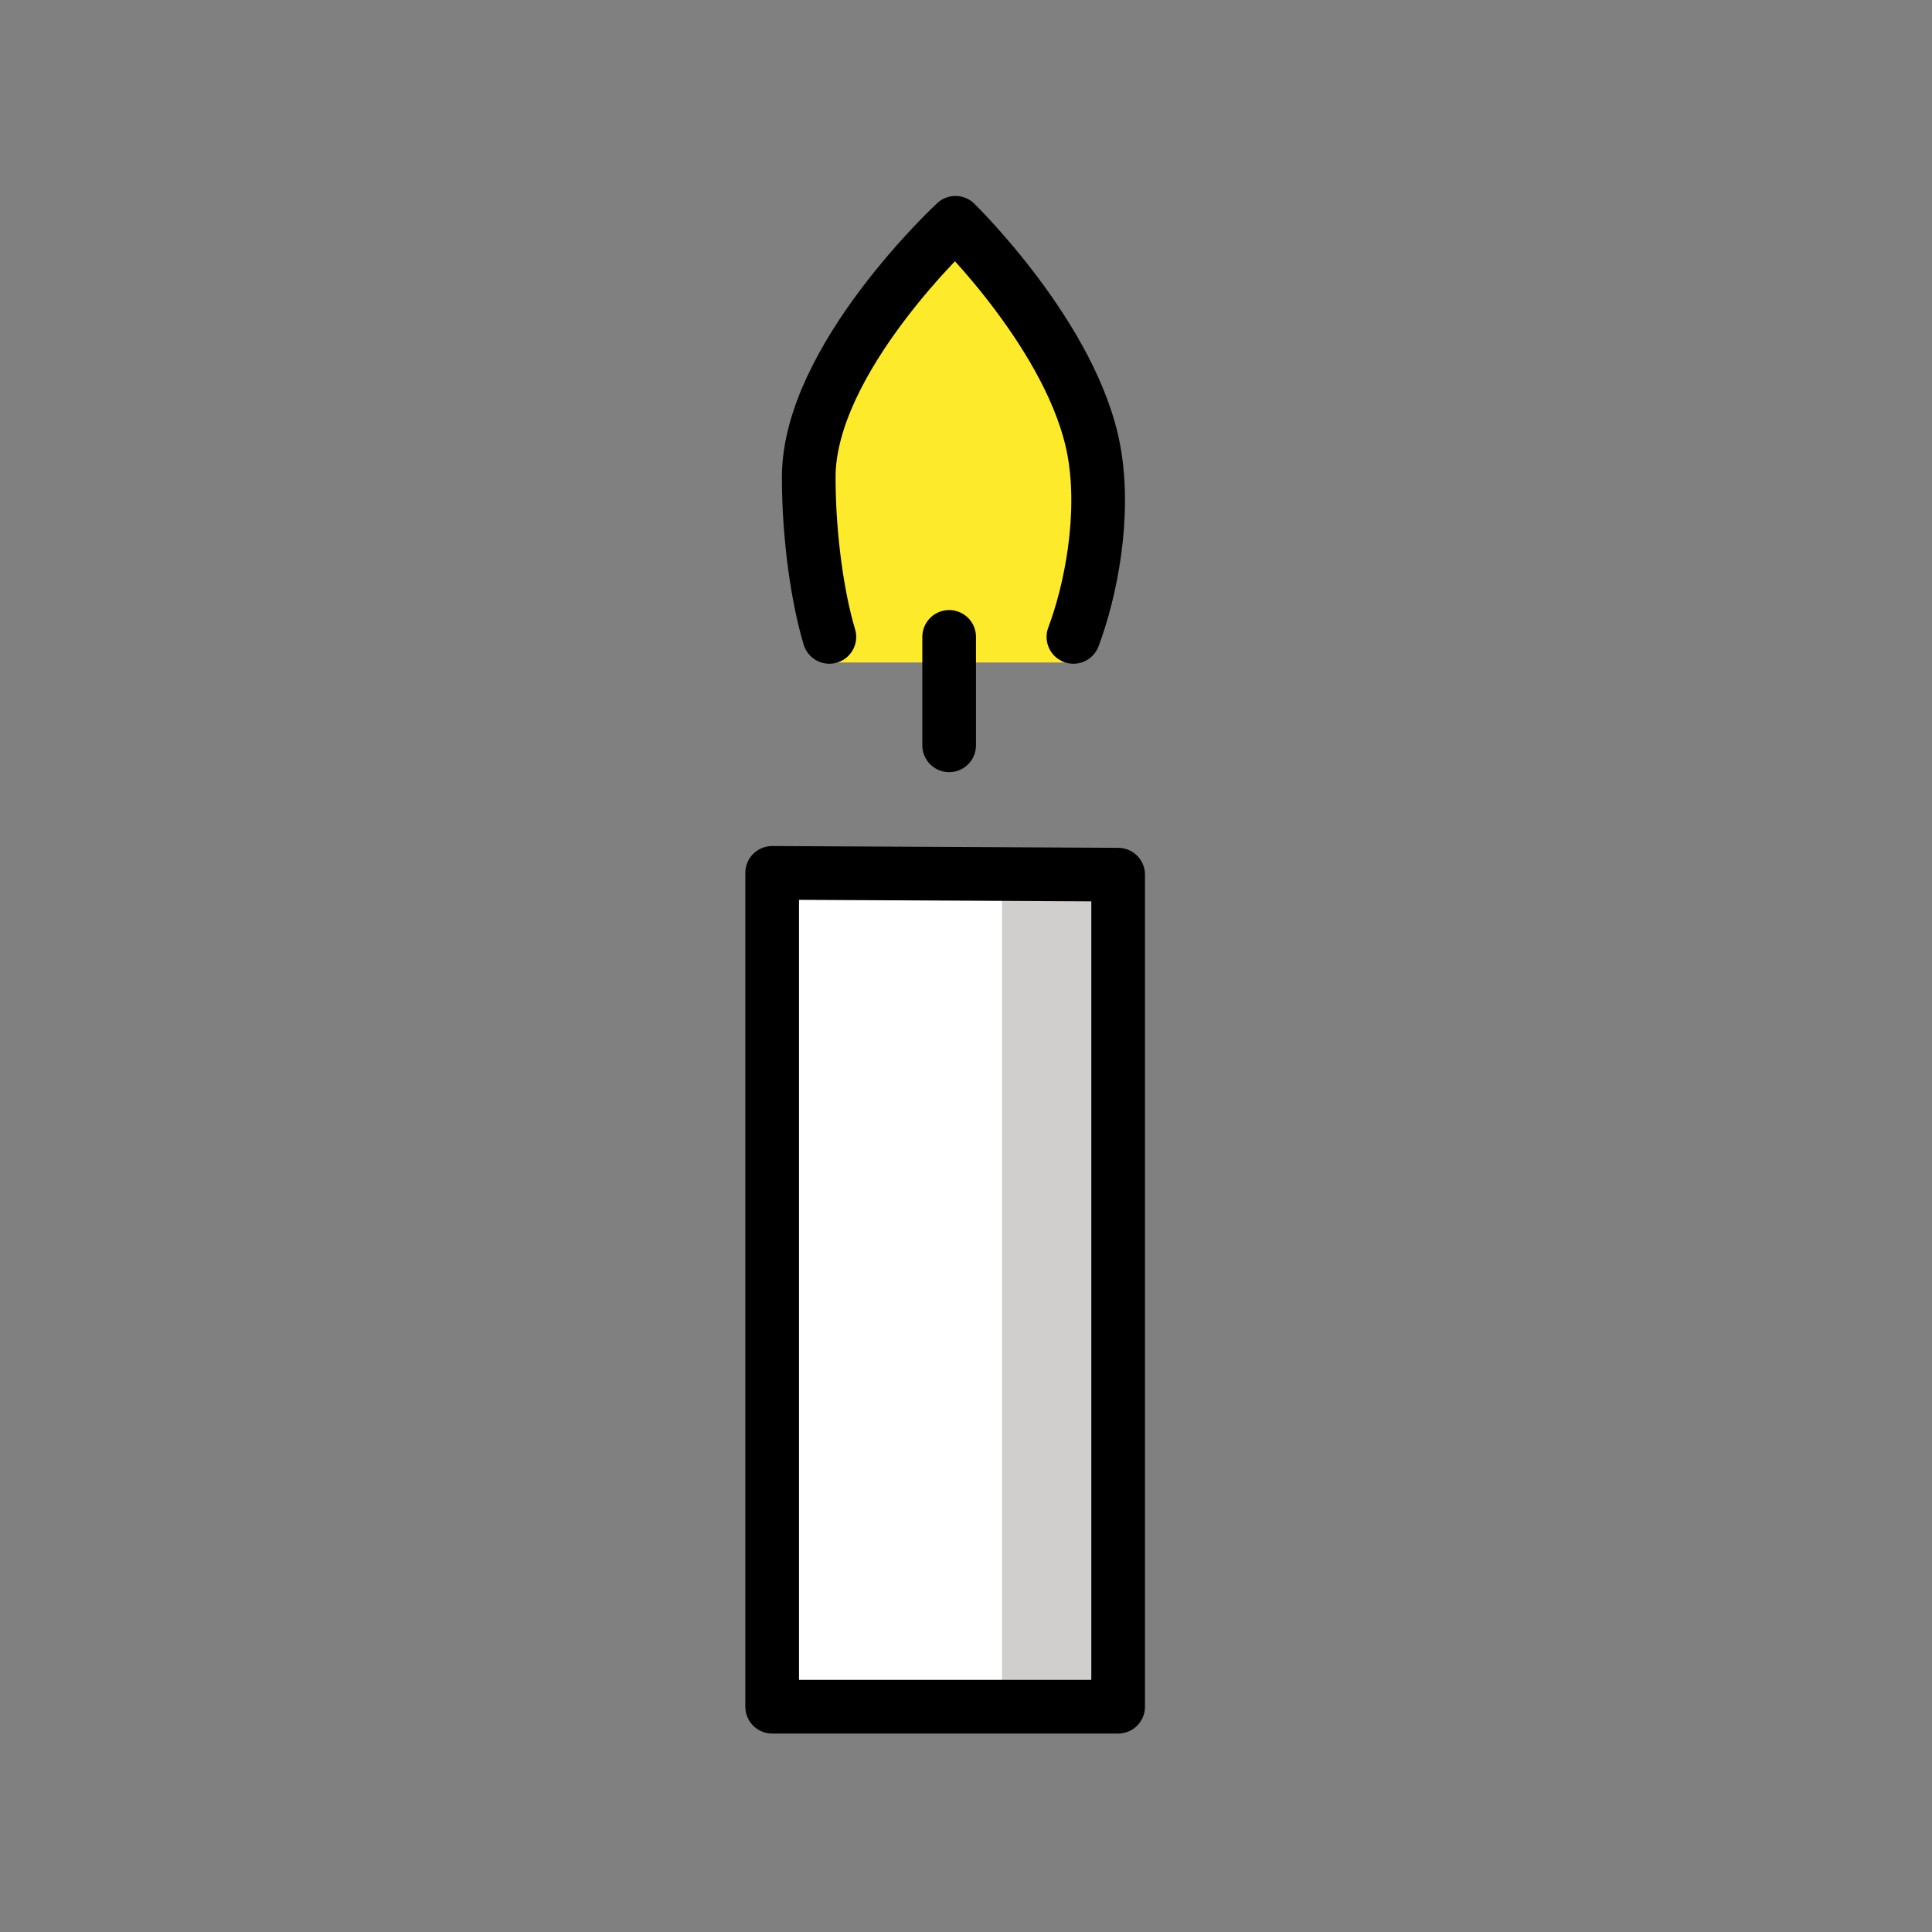 <svg width="72" height="72" viewBox="0 0 72 72" fill="none" xmlns="http://www.w3.org/2000/svg">
<rect x="0" y="0" width="72" height="72" fill="#808080" stroke="none"/>
<path d="M41.67 32.658L28.776 32.596V63.604H41.282L41.67 32.658Z" fill="white"/>
<path d="M37.343 63.604H41.67V32.548L37.343 32.529V63.604Z" fill="#D0CFCE"/>
<path d="M30.139 16C30.139 17.978 30.125 20.86 30.567 22.32C30.727 22.847 31.727 24.529 31.2 24.69H37.048H39.758C39.722 24.681 39.622 24.697 39.649 24.67C40.461 23.898 40.461 23.898 40.656 23.381C41.24 21.836 41.174 19.061 40.772 16.82C40.252 13.92 36.822 9.645 35.607 8.303C34.2 9.779 30.139 12.967 30.139 16Z" fill="#FCEA2B"/>
<path d="M30.908 23.735C30.482 22.324 30.139 20.046 30.139 17.785C30.139 13.369 35.607 8.303 35.607 8.303C35.607 8.303 40.014 12.596 40.772 16.82C41.205 19.23 40.647 22.029 40.003 23.735" stroke="black" stroke-width="2" stroke-miterlimit="10" stroke-linecap="round" stroke-linejoin="round"/>
<path d="M28.776 63.604H41.67V32.596L28.776 32.529V63.604Z" stroke="black" stroke-width="2" stroke-miterlimit="10" stroke-linecap="round" stroke-linejoin="round"/>
<path d="M35.372 23.735V27.776" stroke="black" stroke-width="2" stroke-miterlimit="10" stroke-linecap="round" stroke-linejoin="round"/>
</svg>
